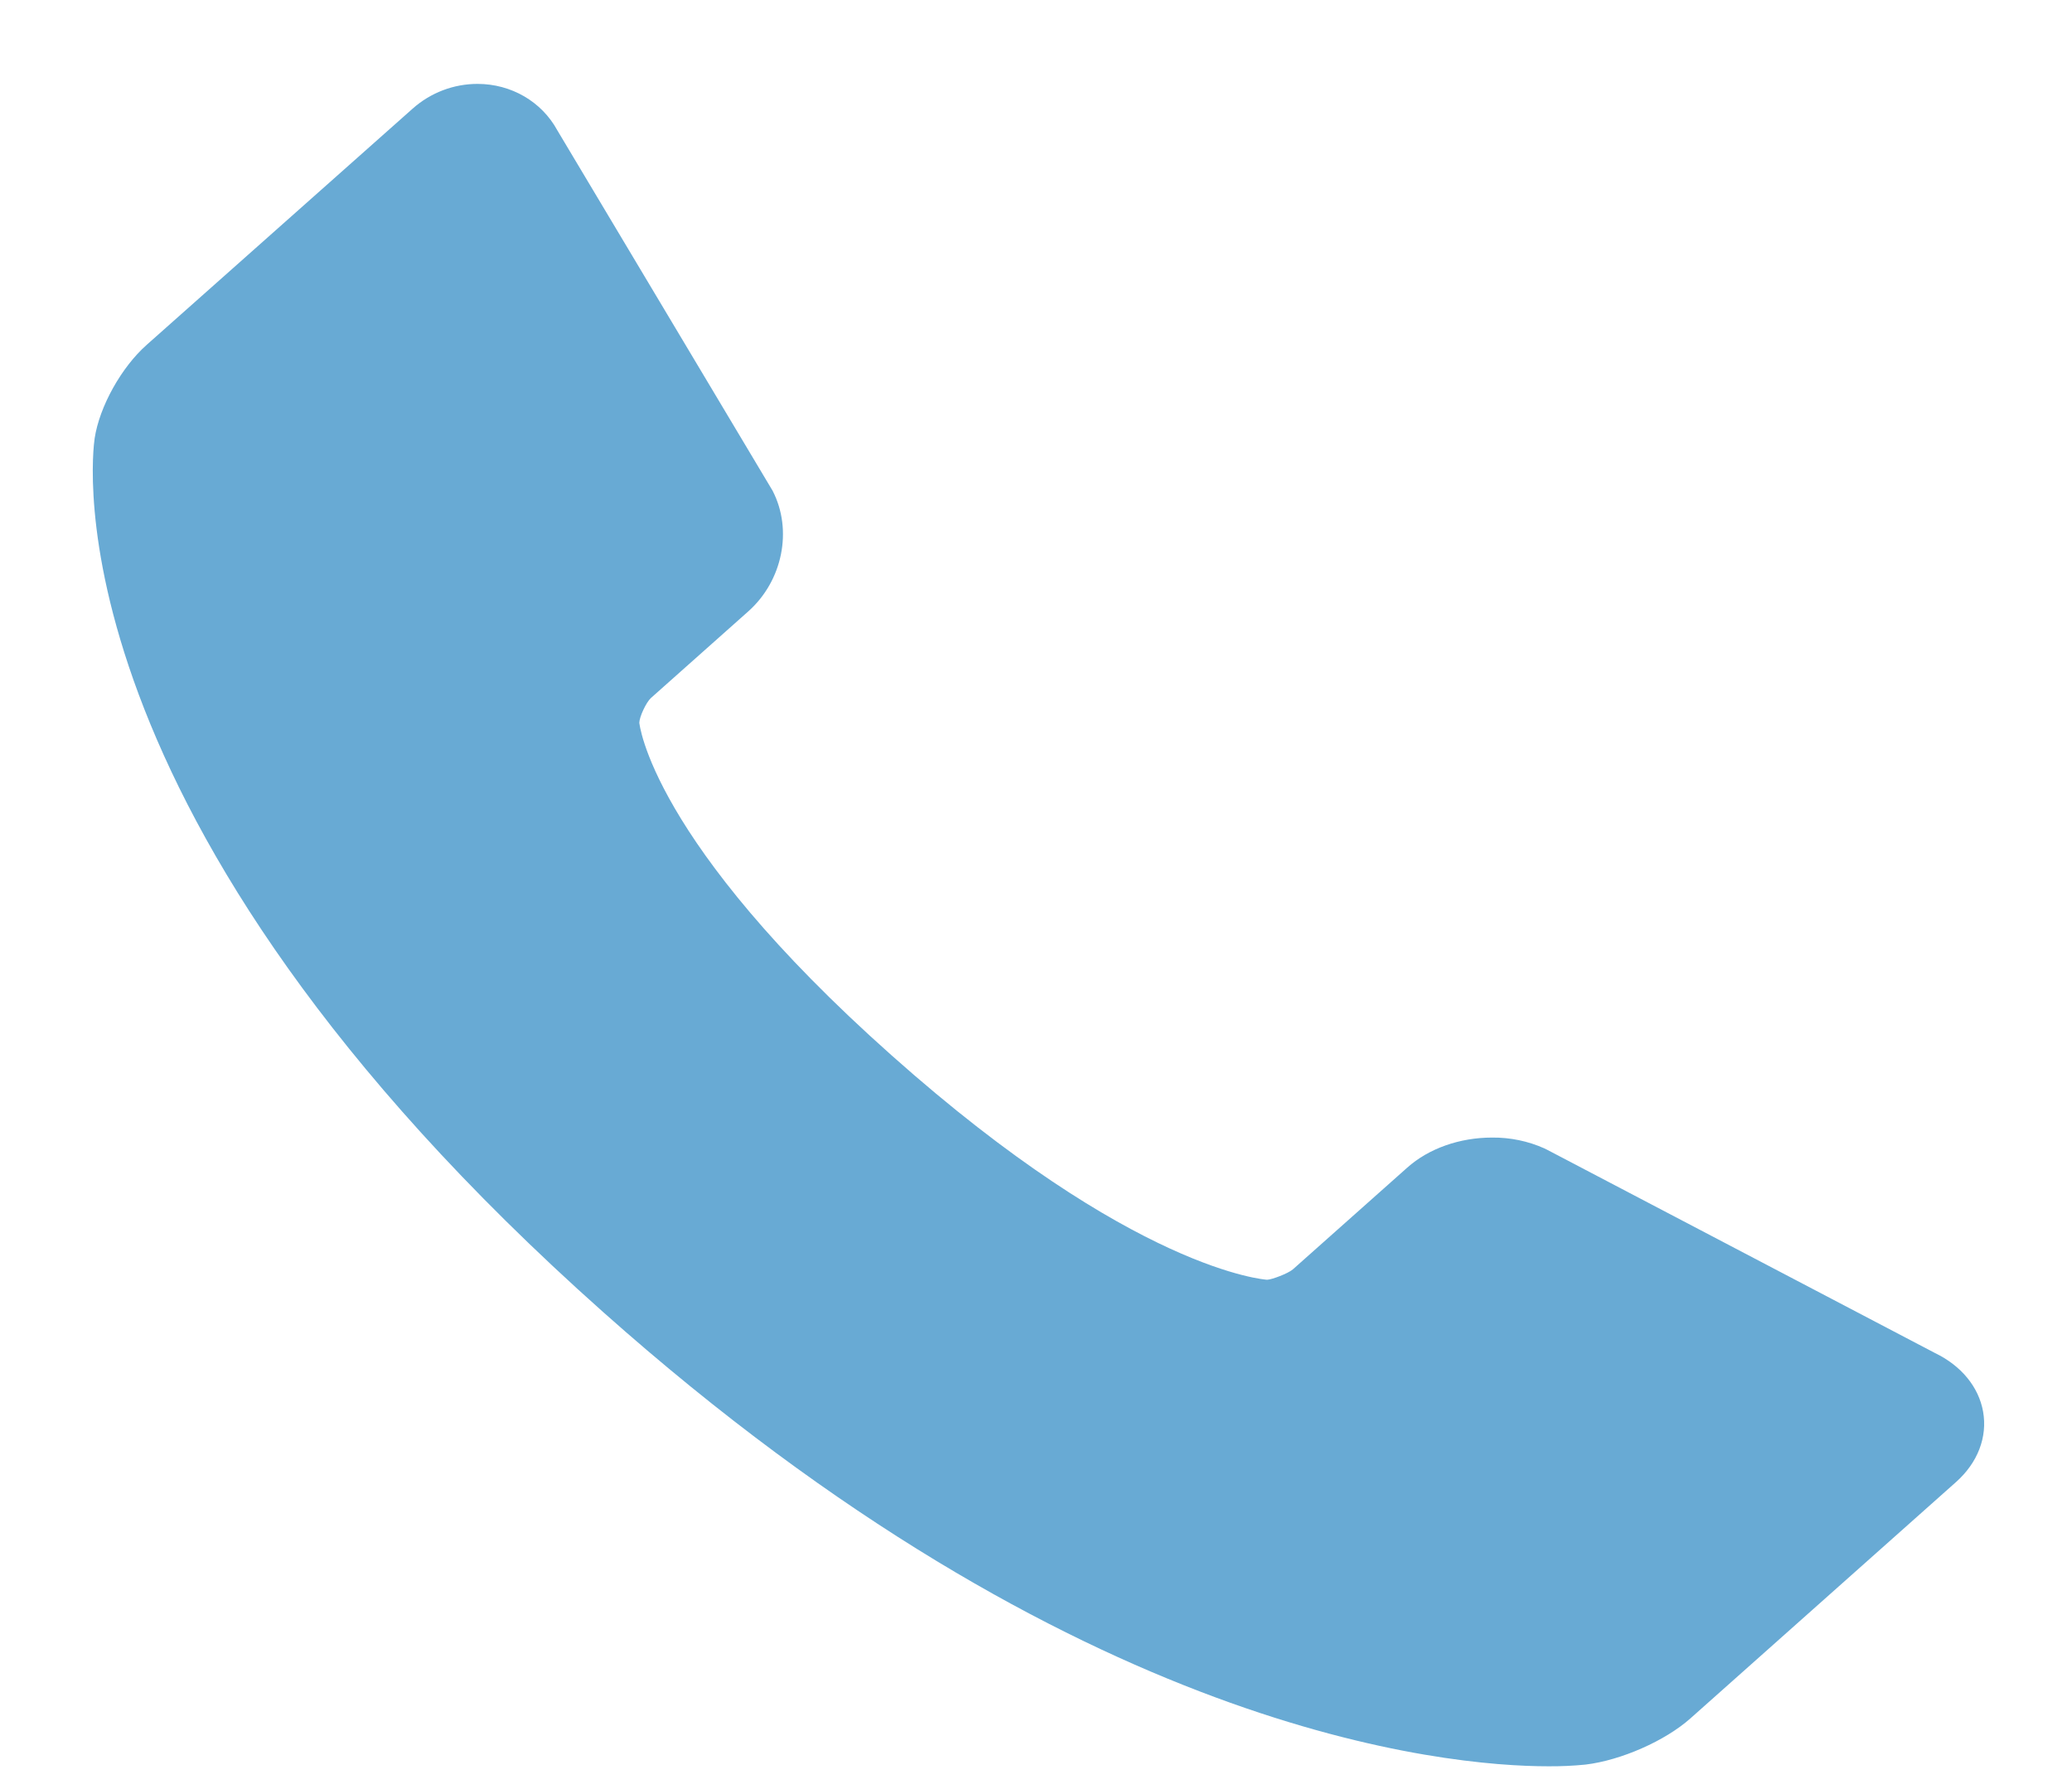 <svg width="22" height="19" viewBox="0 0 22 19" fill="none" xmlns="http://www.w3.org/2000/svg">
<path d="M21.056 14.991C21.009 14.728 20.823 14.503 20.545 14.369L16.432 12.213L16.398 12.196C16.226 12.119 16.036 12.079 15.843 12.081C15.498 12.081 15.169 12.197 14.941 12.401L13.727 13.481C13.675 13.525 13.506 13.589 13.454 13.591C13.44 13.59 12.042 13.501 9.468 11.209C6.898 8.923 6.789 7.675 6.788 7.675C6.79 7.611 6.86 7.461 6.91 7.414L7.945 6.493C8.31 6.168 8.419 5.629 8.203 5.211L5.917 1.383C5.751 1.079 5.428 0.891 5.07 0.891C4.817 0.891 4.572 0.984 4.381 1.154L1.56 3.66C1.289 3.899 1.056 4.318 1.005 4.655C0.981 4.816 0.48 8.662 6.405 13.935C11.434 18.41 15.356 18.758 16.439 18.758C16.571 18.759 16.703 18.753 16.834 18.74C17.211 18.695 17.681 18.488 17.95 18.248L20.769 15.739C20.999 15.534 21.104 15.262 21.056 14.991Z" fill="#68AAD4"/>
</svg>
